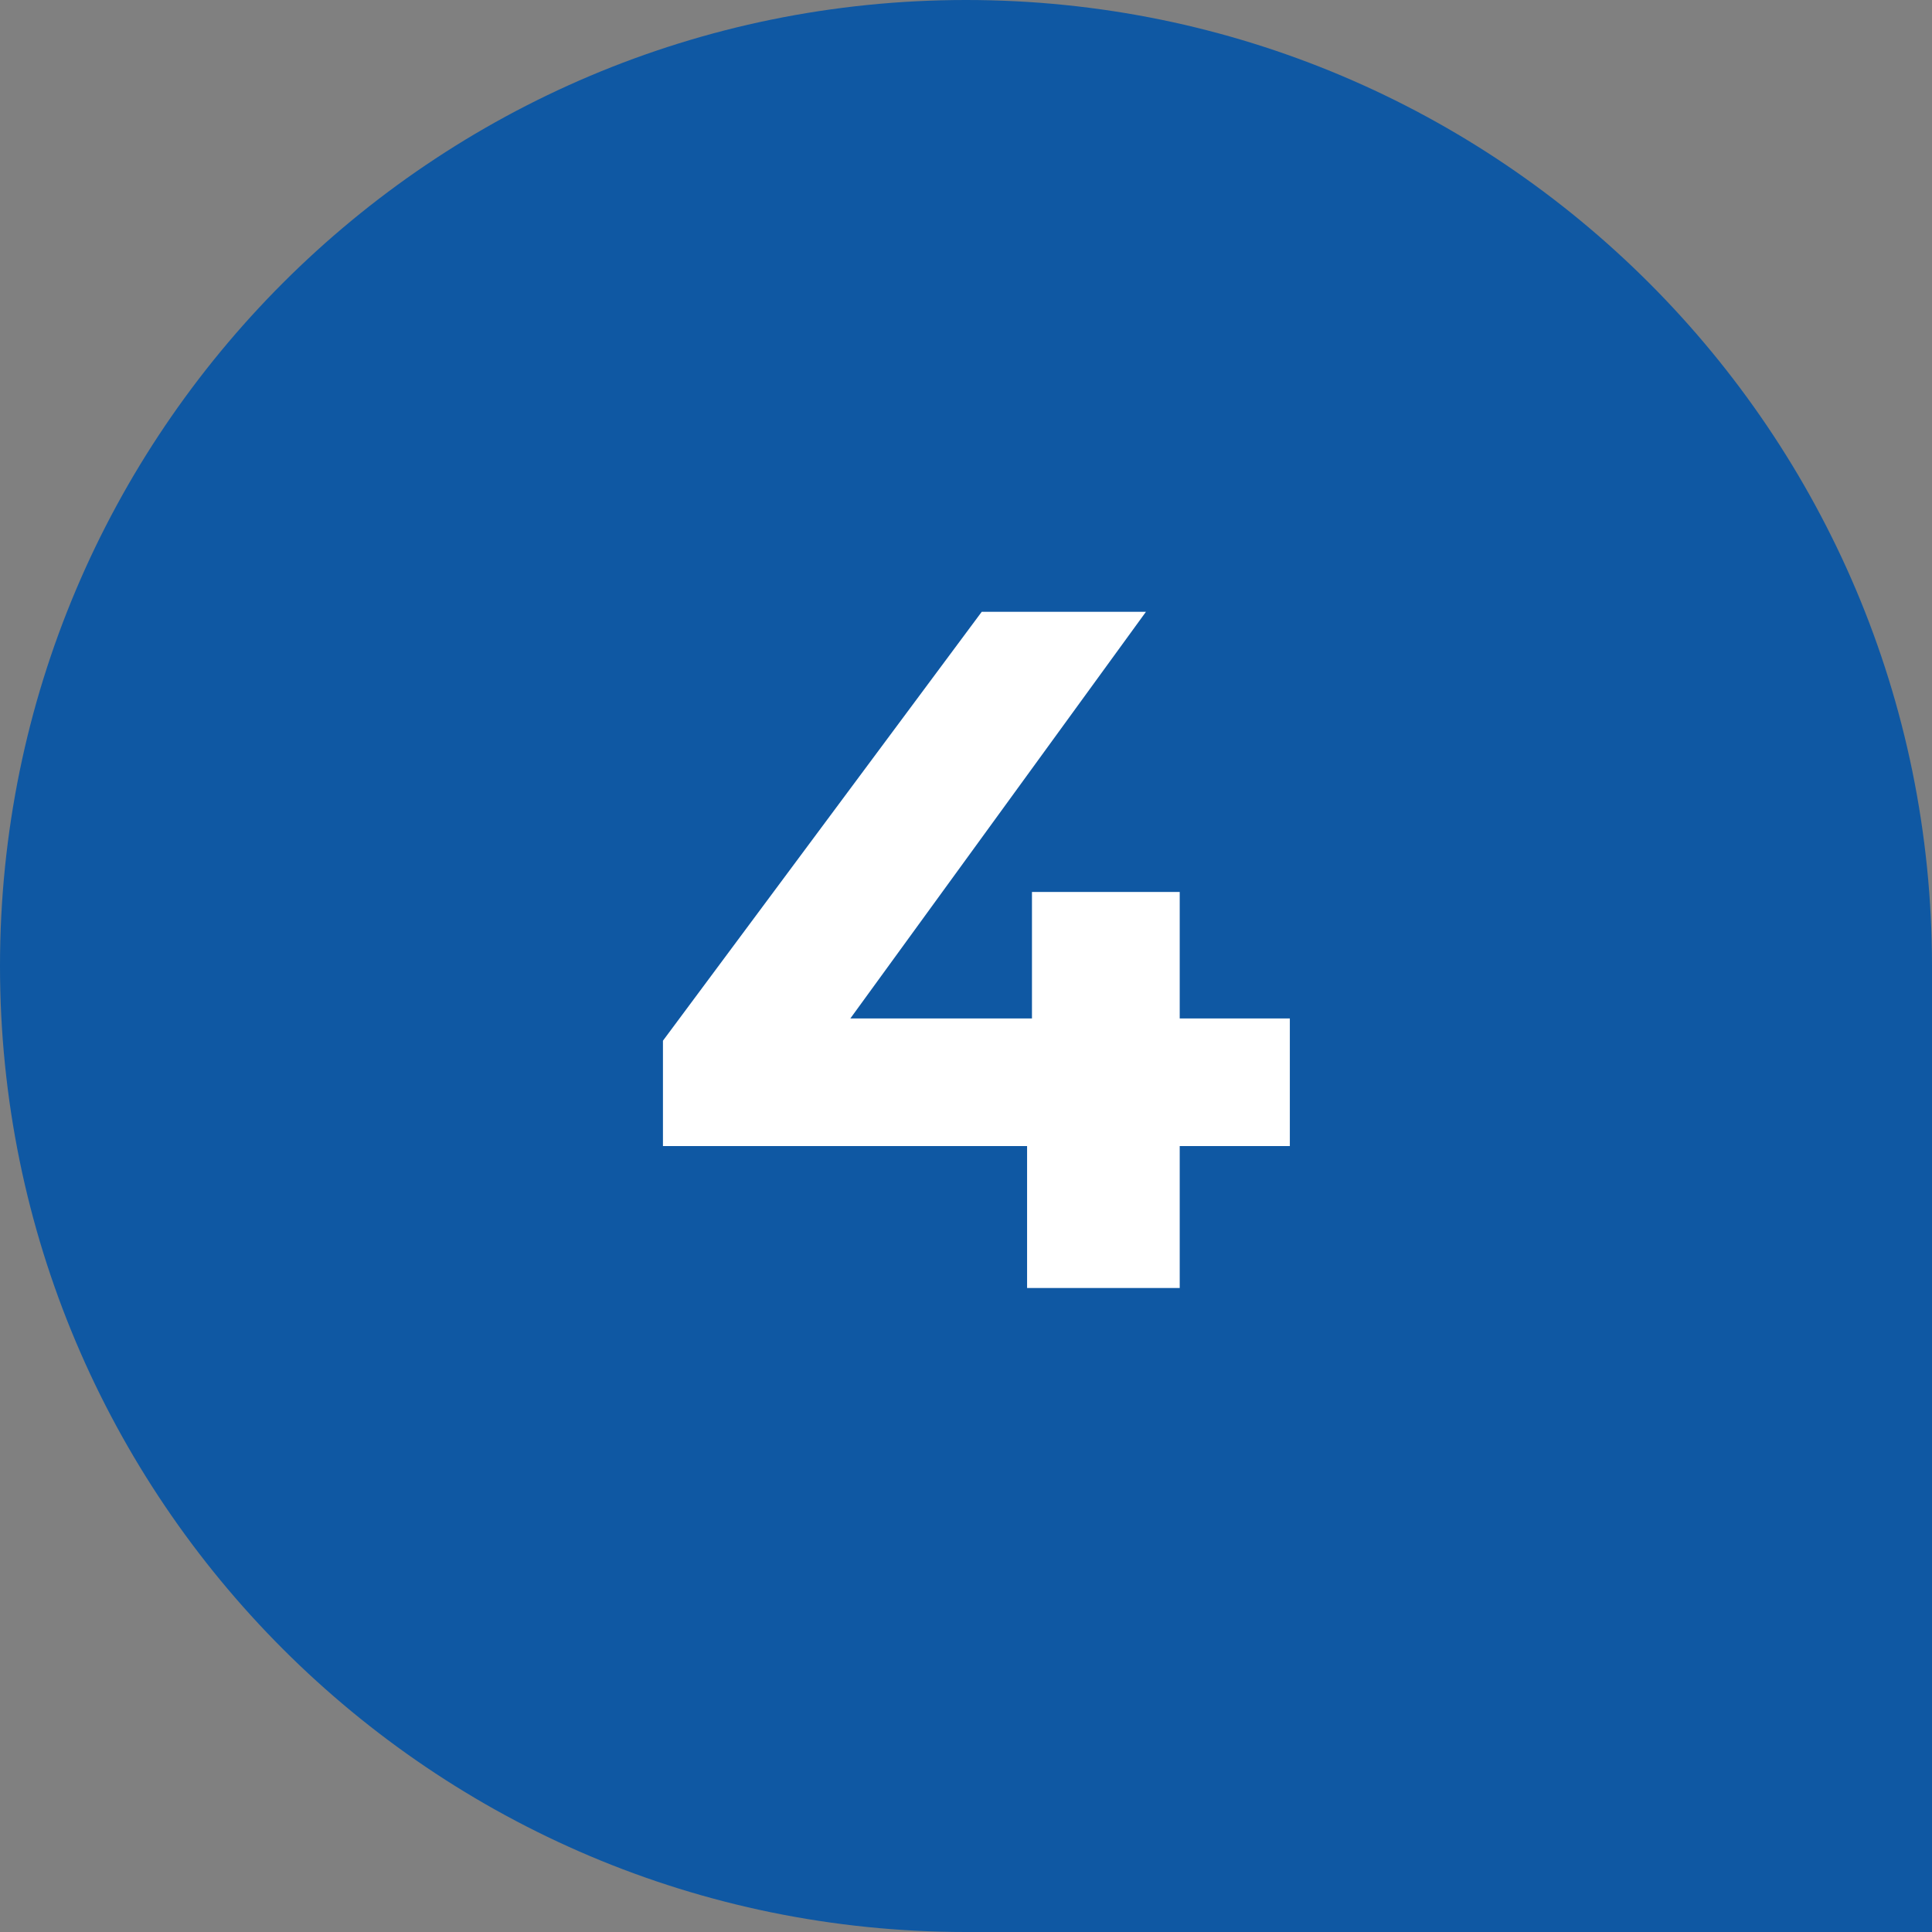 <svg width="21" height="21" viewBox="0 0 21 21" fill="none" xmlns="http://www.w3.org/2000/svg">
<rect x="0" y="0" width="21" height="21" fill="#808080" stroke="none"/>
<path d="M0 10.5C0 4.701 4.701 0 10.5 0C16.299 0 21 4.701 21 10.5V21H10.5C4.701 21 0 16.299 0 10.5Z" fill="#0F58A3"/>
<path d="M14.02 11.07V12.457H12.823V14H11.164V12.457H7.206V11.312L10.671 6.65H12.456L9.243 11.07H11.217V9.695H12.823V11.07H14.02Z" fill="white"/>
</svg>
